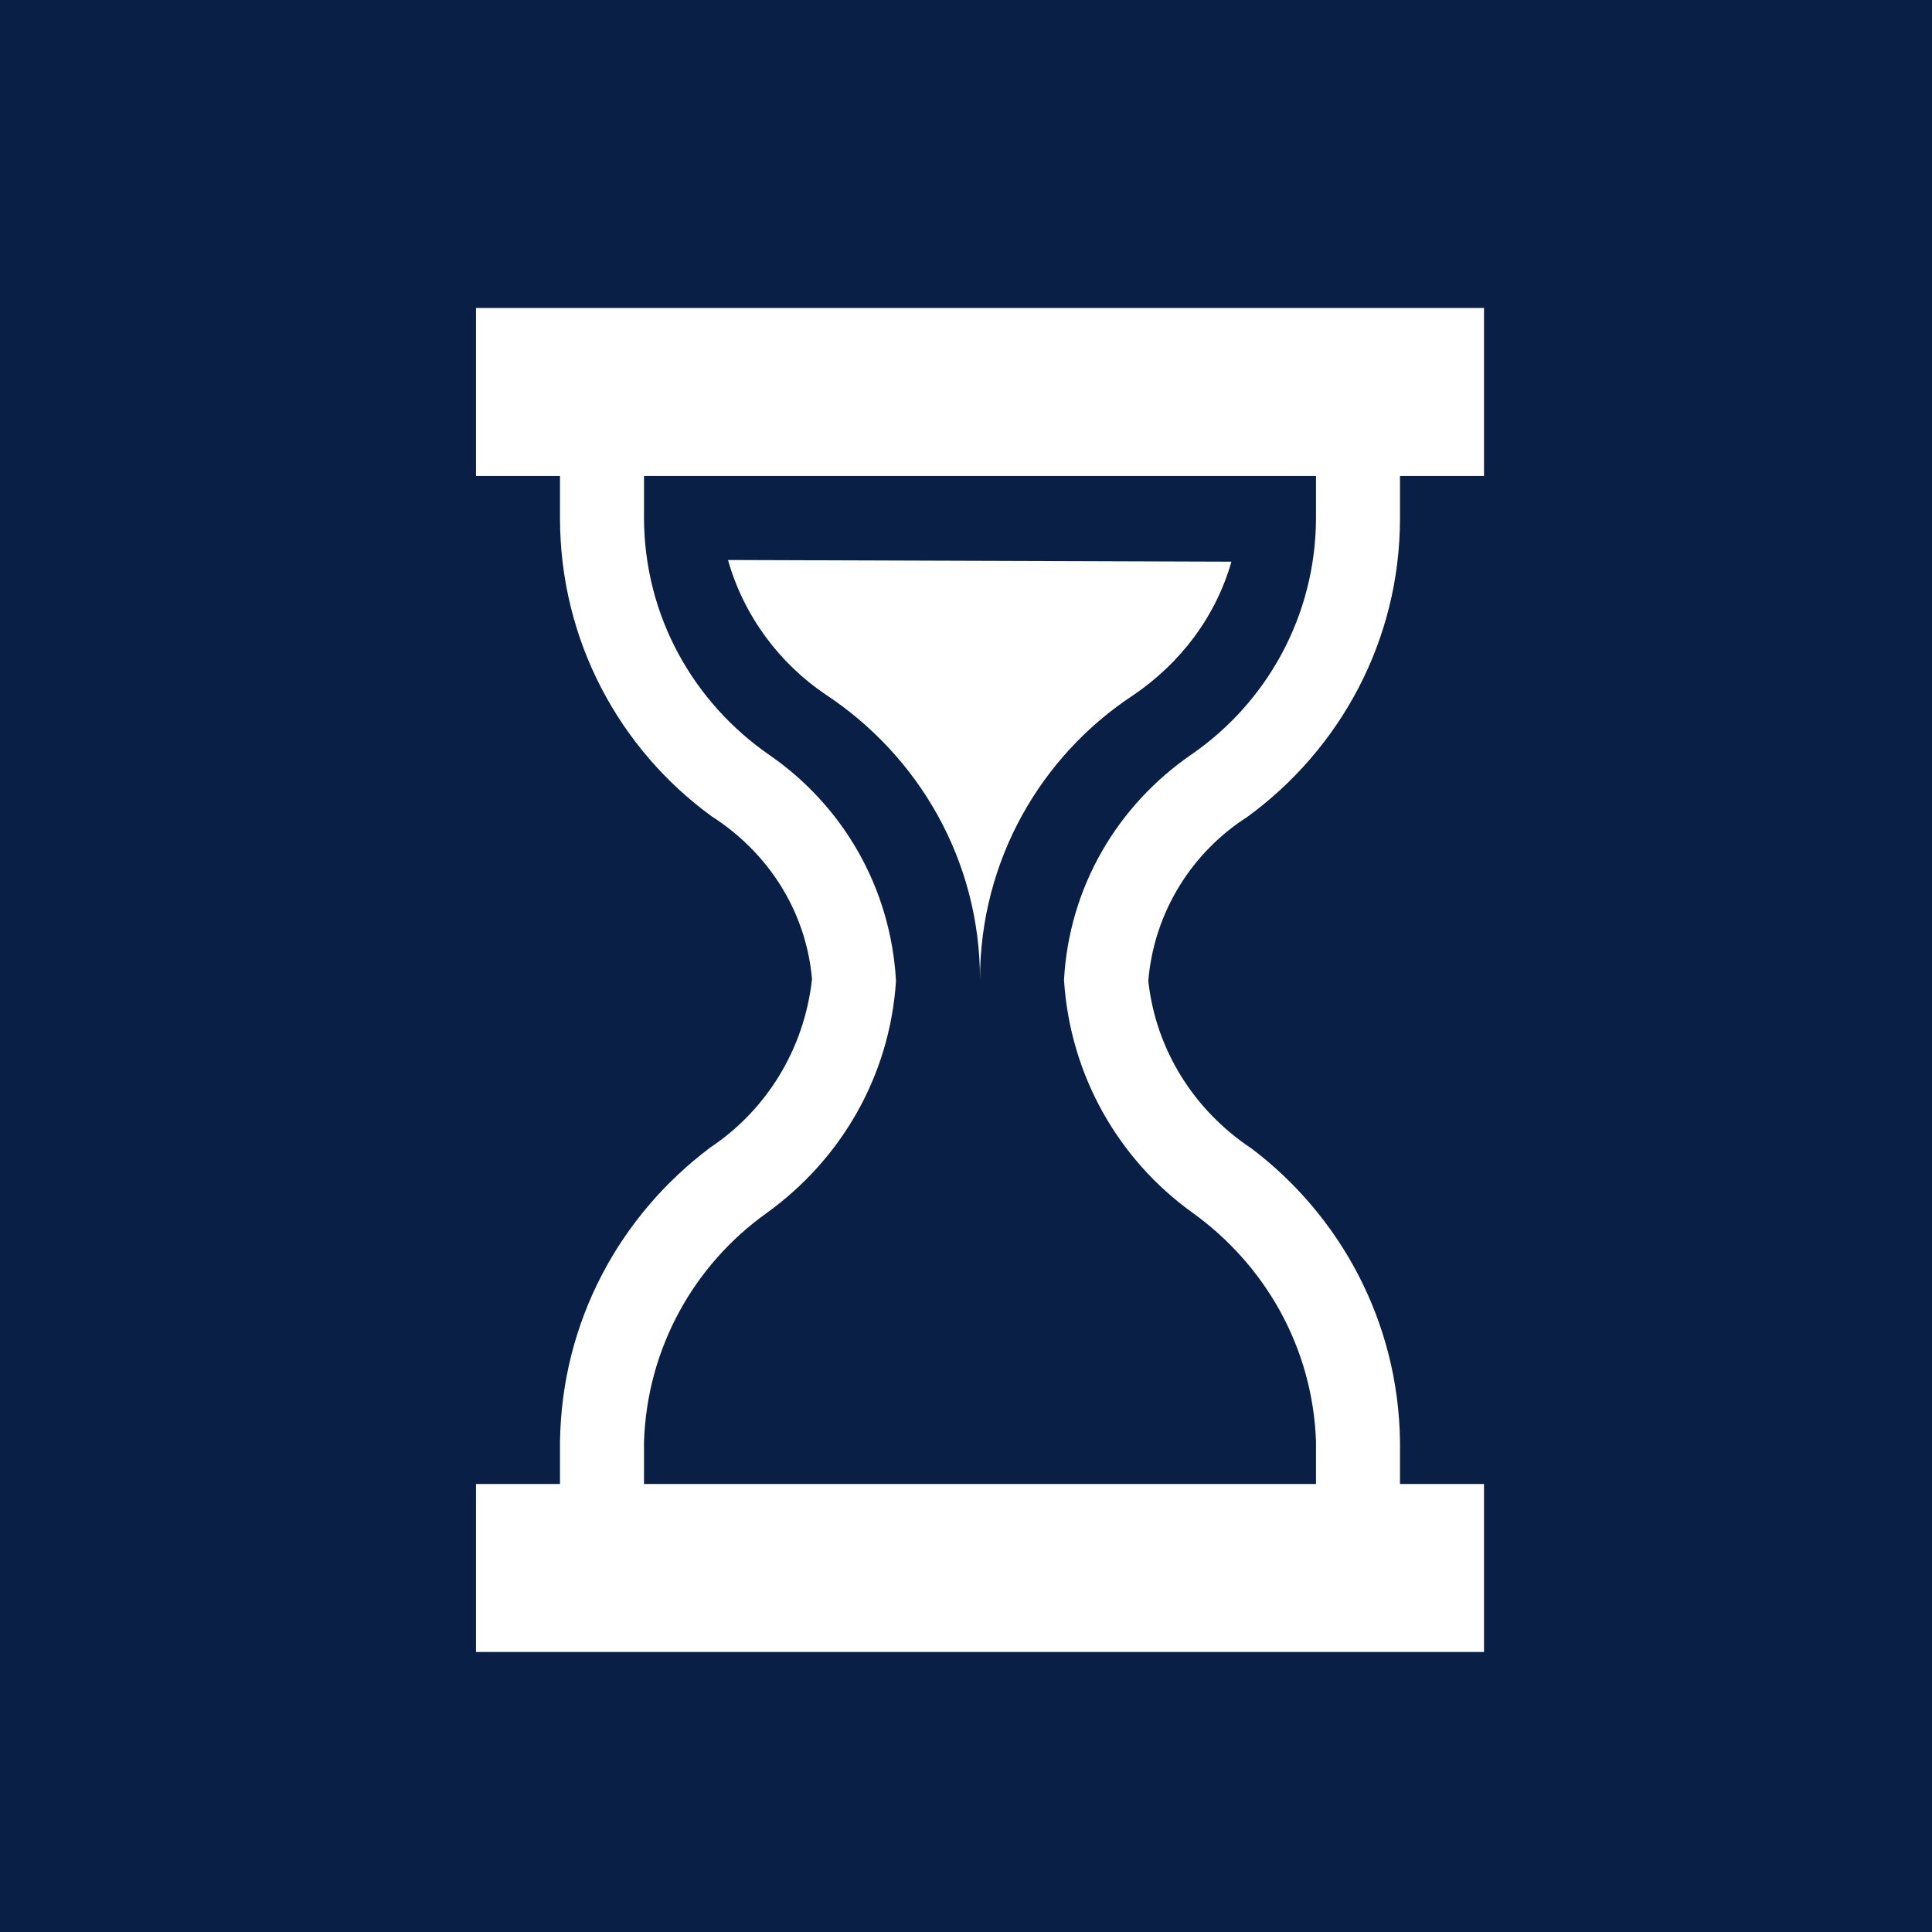 <svg width="69" height="69" viewBox="0 0 69 69" fill="none" xmlns="http://www.w3.org/2000/svg" xmlns:xlink="http://www.w3.org/1999/xlink">
	<desc>
			Created with Pixso.
	</desc>
	<defs/>
	<g style="mix-blend-mode:normal">
		<rect id="矩形 162" width="69" height="69" fill="#0A1F45" fill-opacity="1"/>
		<rect id="矩形 162" x="0.5" y="0.5" width="68" height="68" stroke="#707070" stroke-opacity="0" stroke-width="1"/>
	</g>
	<g style="mix-blend-mode:normal">
		<path id="路径 174" d="M29.48 24.8C32.82 27 35 30.74 35 34.98C35 30.74 37.17 27 40.47 24.83C42.18 23.67 43.42 22.01 43.98 20.06L26 20C26.57 22.01 27.84 23.69 29.48 24.8Z" fill="#FFFFFF" fill-opacity="1" fill-rule="nonzero"/>
		<path id="路径 174" d="M35 34.98C35 30.74 37.17 27 40.47 24.83C42.18 23.67 43.42 22.01 43.98 20.06L26 20C26.57 22.01 27.84 23.69 29.48 24.8C32.82 27 35 30.74 35 34.98Z" stroke="#707070" stroke-opacity="0" stroke-width="1"/>
	</g>
	<g style="mix-blend-mode:normal">
		<path id="路径 175" d="M44.54 29.18C47.86 26.76 50 22.88 50 18.5L50 17L53 17L53 11L17 11L17 17L20 17L20 18.5C20 22.88 22.13 26.76 25.41 29.15C27.43 30.44 28.79 32.54 29 34.97C28.72 37.5 27.35 39.66 25.37 40.98C22.12 43.42 20.06 47.21 20 51.49L20 53L17 53L17 59L53 59L53 53L50 53L50 51.5C49.95 47.21 47.87 43.42 44.7 41.02C42.65 39.66 41.28 37.5 41.01 35.03C41.22 32.54 42.6 30.42 44.54 29.18ZM38 35C38.22 38.43 39.96 41.41 42.56 43.29C45.18 45.16 46.88 48.12 47 51.48L47 53L23 53L23 51.5C23.11 48.12 24.81 45.16 27.37 43.33C30.04 41.41 31.78 38.43 32 35.03C31.81 31.66 30.07 28.76 27.5 26.98C24.76 25.09 23.01 22 23 18.5L23 17L47 17L47 18.5C46.99 22 45.24 25.09 42.56 26.94C39.91 28.76 38.18 31.68 38 35Z" fill="#FFFFFF" fill-opacity="1" fill-rule="nonzero"/>
		<path id="路径 175" d="M50 18.5L50 17L53 17L53 11L17 11L17 17L20 17L20 18.5C20 22.88 22.13 26.76 25.41 29.15C27.43 30.44 28.79 32.54 29 34.97C28.72 37.5 27.35 39.66 25.37 40.98C22.12 43.42 20.06 47.21 20 51.49L20 53L17 53L17 59L53 59L53 53L50 53L50 51.5C49.95 47.21 47.87 43.42 44.7 41.02C42.65 39.66 41.28 37.5 41.01 35.03C41.22 32.54 42.6 30.42 44.54 29.18C47.86 26.76 50 22.88 50 18.5ZM42.56 43.29C45.18 45.16 46.88 48.12 47 51.48L47 53L23 53L23 51.5C23.11 48.12 24.81 45.16 27.37 43.33C30.04 41.41 31.78 38.43 32 35.03C31.81 31.66 30.07 28.76 27.5 26.98C24.76 25.09 23.01 22 23 18.5L23 17L47 17L47 18.5C46.99 22 45.24 25.09 42.56 26.94C39.91 28.76 38.18 31.68 38 35C38.22 38.43 39.96 41.41 42.56 43.29Z" stroke="#707070" stroke-opacity="0" stroke-width="1"/>
	</g>
	<g style="mix-blend-mode:normal">
		<path id="路径 176" d="M11 11L59 11L59 59L11 59L11 11Z" fill="#000000" fill-opacity="0" fill-rule="nonzero"/>
		<path id="路径 176" d="M59 11L59 59L11 59L11 11L59 11Z" stroke="#707070" stroke-opacity="0" stroke-width="1"/>
	</g>
</svg>
